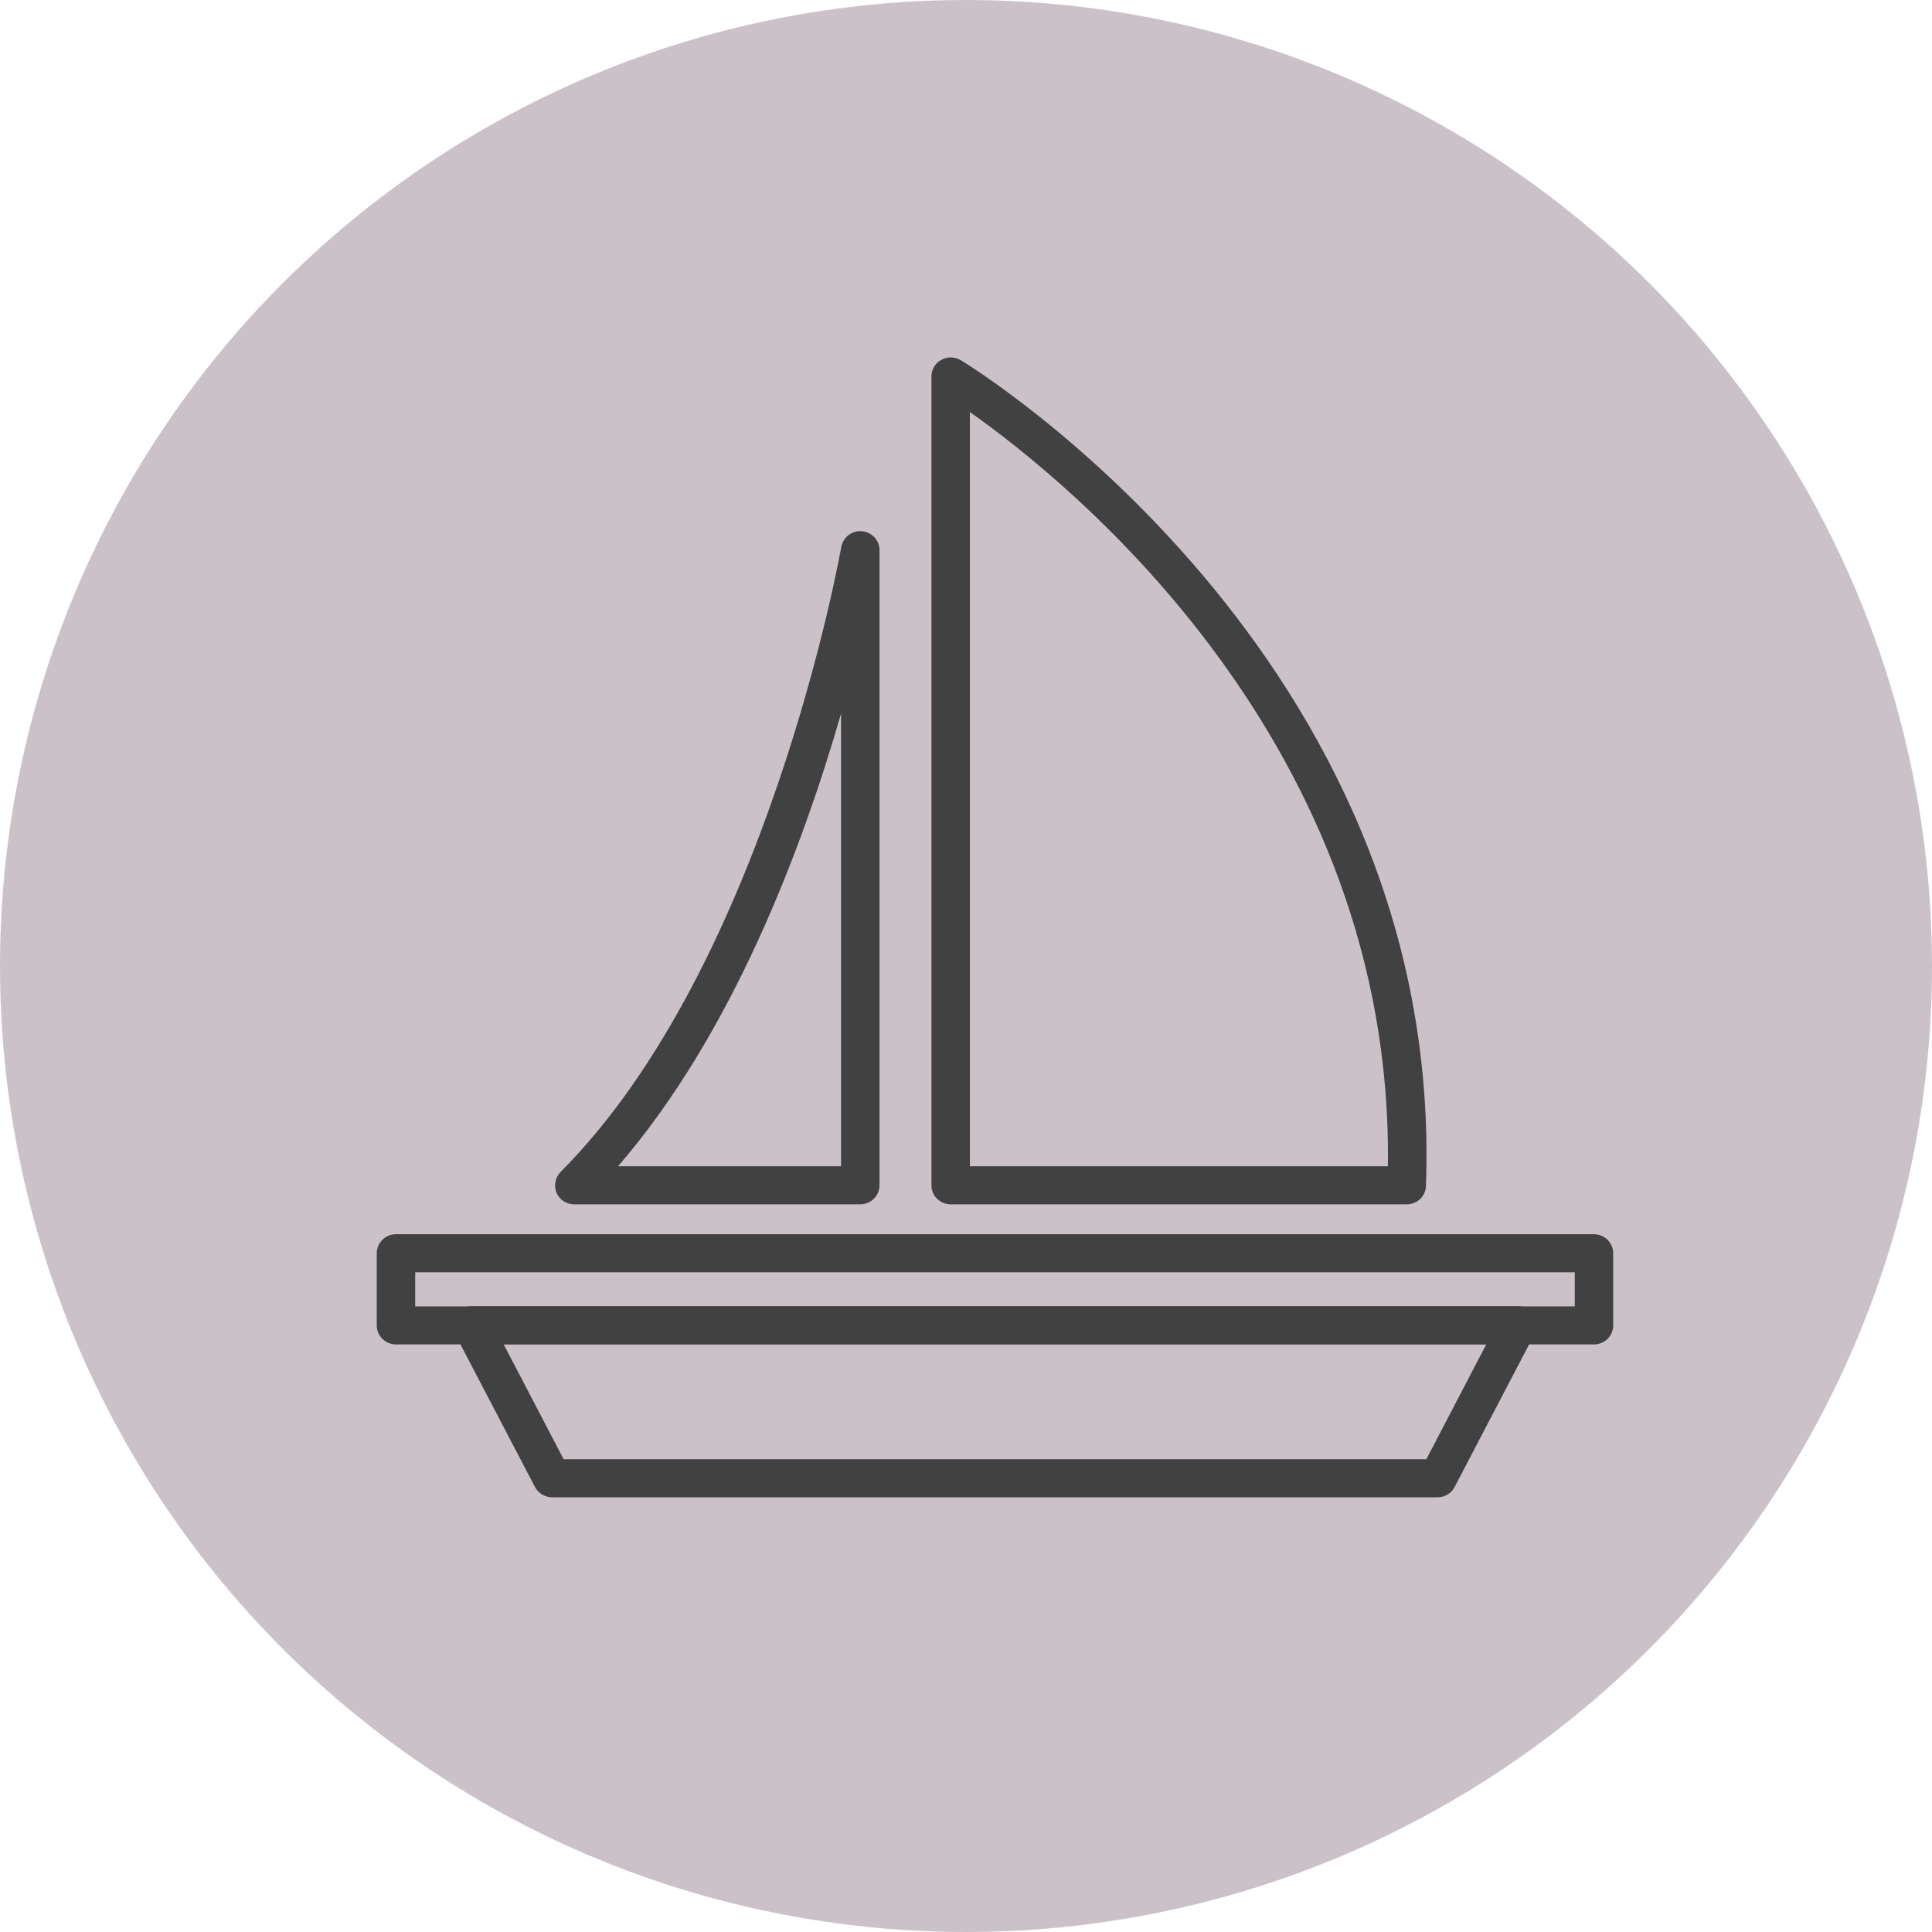 <svg width="200" height="200" viewBox="0 0 200 200" fill="none" xmlns="http://www.w3.org/2000/svg">
<circle cx="100" cy="100" r="100" fill="#CBC2C9"/>
<g clip-path="url(#clip0_1208_459)">
<path d="M148.848 155H57.152C56.416 155 55.719 154.586 55.381 153.936L47.101 138.092C46.782 137.481 46.802 136.752 47.16 136.161C47.519 135.57 48.176 135.215 48.852 135.215H157.108C157.805 135.215 158.441 135.57 158.8 136.161C159.158 136.752 159.178 137.481 158.859 138.092L150.58 153.936C150.241 154.586 149.564 155 148.808 155H148.848ZM58.366 151.059H147.654L153.864 139.156H52.136L58.346 151.059H58.366Z" fill="#414142"/>
<path d="M165.01 139.176H40.99C39.896 139.176 39 138.289 39 137.205V129.737C39 128.653 39.896 127.766 40.99 127.766H165.01C166.104 127.766 167 128.653 167 129.737V137.205C167 138.289 166.104 139.176 165.01 139.176ZM42.981 135.235H163.019V131.707H42.981V135.235Z" fill="#414142"/>
<path d="M145.624 124.672H98.412C97.317 124.672 96.422 123.786 96.422 122.702V38.971C96.422 38.261 96.8 37.611 97.437 37.256C98.054 36.901 98.83 36.921 99.447 37.276C99.945 37.572 149.604 67.722 147.614 122.781C147.574 123.845 146.698 124.672 145.624 124.672ZM100.403 120.731H143.673C144.27 76.984 110.772 49.967 100.403 42.656V120.731Z" fill="#414142"/>
<path d="M89.038 124.672H59.441C58.645 124.672 57.908 124.199 57.61 123.47C57.311 122.741 57.471 121.894 58.028 121.322C79.424 99.862 87.007 57.061 87.087 56.627C87.266 55.622 88.202 54.893 89.217 54.992C90.252 55.071 91.048 55.938 91.048 56.962V122.702C91.048 123.786 90.152 124.672 89.058 124.672H89.038ZM63.979 120.731H87.067V73.87C83.106 87.605 75.881 106.976 63.979 120.731Z" fill="#414142"/>
</g>
<defs>
<clipPath id="clip0_1208_459">
<rect width="128" height="118" fill="white" transform="translate(39 37)"/>
</clipPath>
</defs>
</svg>
